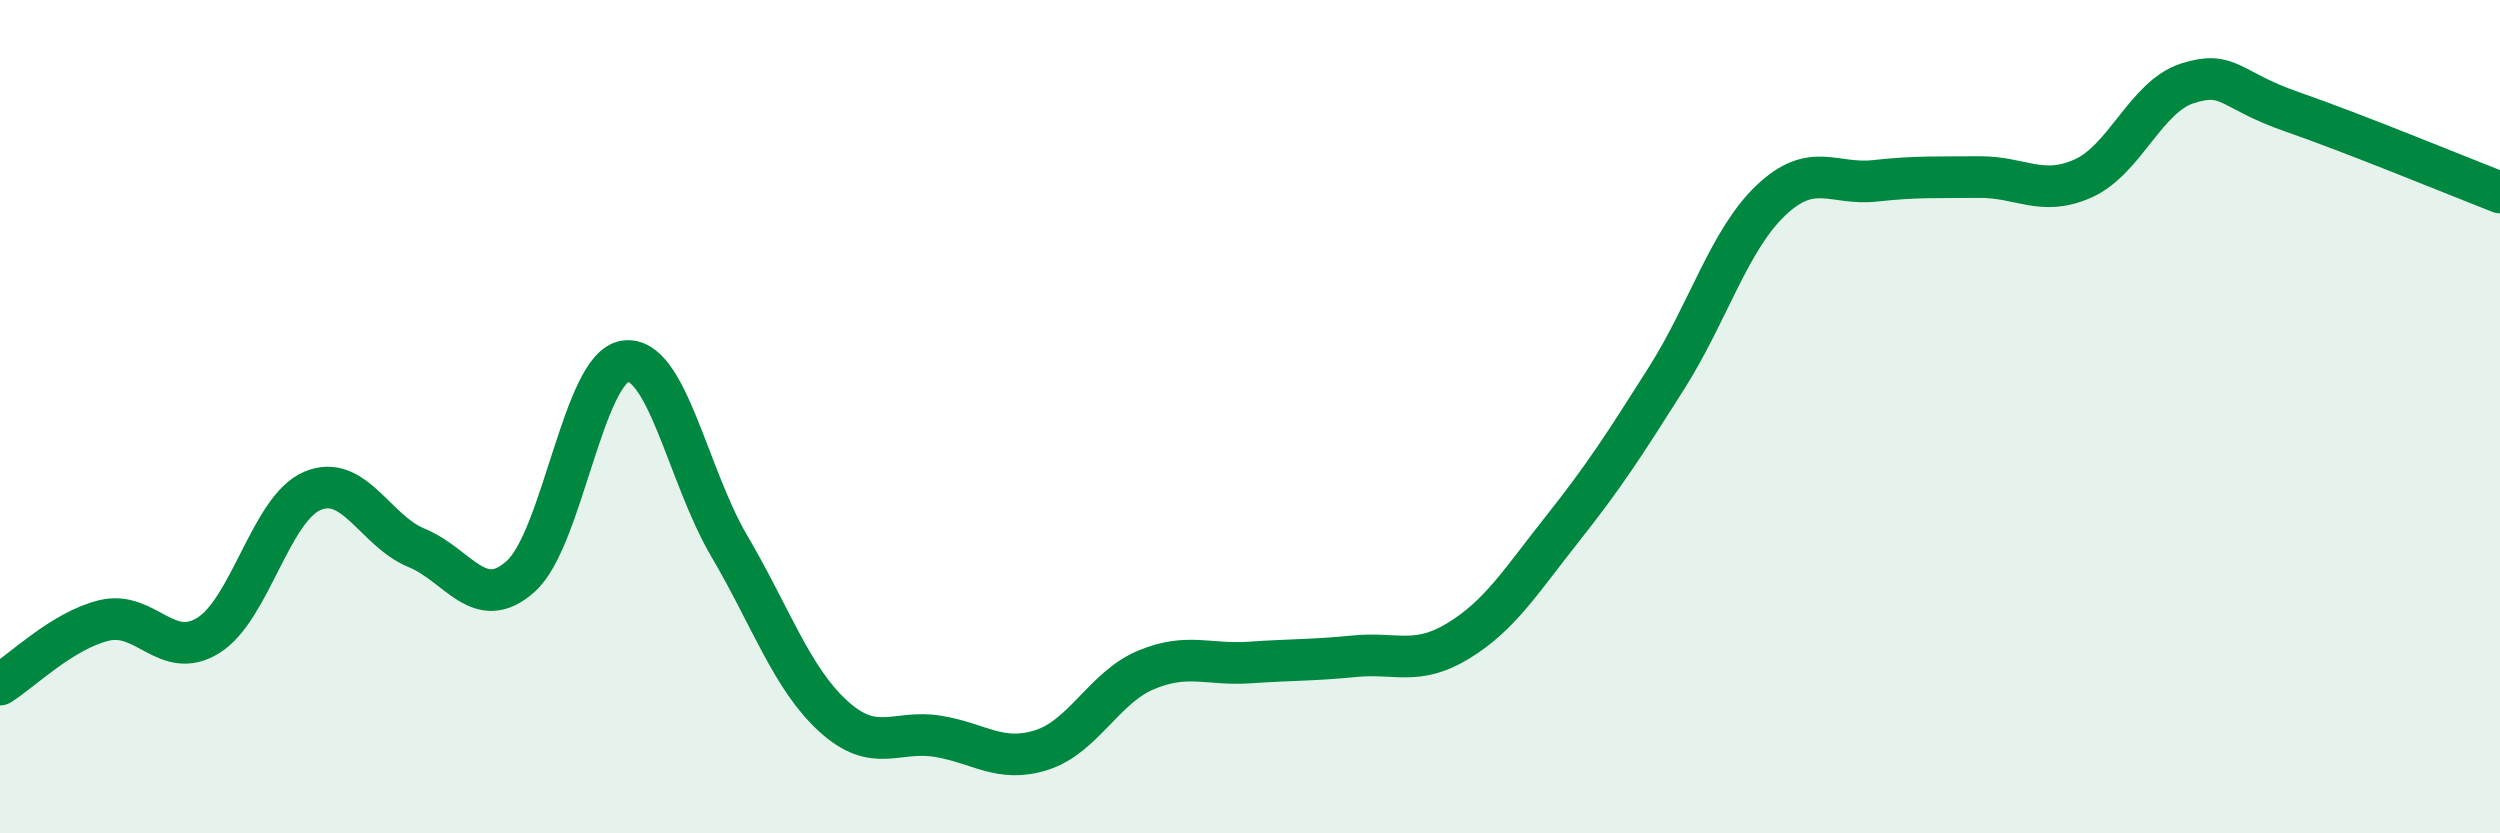 
    <svg width="60" height="20" viewBox="0 0 60 20" xmlns="http://www.w3.org/2000/svg">
      <path
        d="M 0,16.43 C 0.5,16.12 1.5,15.13 2.5,14.89 C 3.5,14.65 4,15.87 5,15.25 C 6,14.63 6.5,12.2 7.5,11.78 C 8.5,11.36 9,12.74 10,13.15 C 11,13.56 11.5,14.73 12.5,13.83 C 13.5,12.93 14,8.82 15,8.67 C 16,8.52 16.5,11.4 17.5,13.1 C 18.5,14.8 19,16.28 20,17.19 C 21,18.1 21.5,17.51 22.5,17.67 C 23.5,17.83 24,18.32 25,18 C 26,17.68 26.5,16.5 27.5,16.08 C 28.5,15.66 29,15.97 30,15.9 C 31,15.83 31.5,15.85 32.5,15.75 C 33.5,15.65 34,15.99 35,15.38 C 36,14.77 36.5,13.95 37.5,12.69 C 38.5,11.43 39,10.65 40,9.07 C 41,7.49 41.5,5.76 42.5,4.81 C 43.5,3.86 44,4.45 45,4.34 C 46,4.23 46.5,4.26 47.5,4.25 C 48.5,4.24 49,4.73 50,4.28 C 51,3.83 51.5,2.32 52.5,2 C 53.5,1.68 53.5,2.16 55,2.68 C 56.5,3.2 59,4.23 60,4.62L60 20L0 20Z"
        fill="#008740"
        opacity="0.1"
        stroke-linecap="round"
        stroke-linejoin="round"
      />
      <path
        d="M 0,16.43 C 0.5,16.12 1.5,15.13 2.5,14.89 C 3.5,14.65 4,15.87 5,15.25 C 6,14.63 6.5,12.2 7.5,11.78 C 8.5,11.36 9,12.74 10,13.15 C 11,13.56 11.5,14.73 12.5,13.83 C 13.5,12.93 14,8.82 15,8.67 C 16,8.52 16.5,11.4 17.5,13.1 C 18.5,14.8 19,16.28 20,17.19 C 21,18.1 21.5,17.51 22.5,17.67 C 23.5,17.83 24,18.32 25,18 C 26,17.68 26.5,16.5 27.5,16.08 C 28.5,15.66 29,15.97 30,15.9 C 31,15.83 31.5,15.85 32.5,15.75 C 33.5,15.65 34,15.99 35,15.38 C 36,14.77 36.5,13.95 37.5,12.69 C 38.5,11.43 39,10.65 40,9.07 C 41,7.49 41.5,5.76 42.5,4.81 C 43.5,3.86 44,4.45 45,4.34 C 46,4.23 46.5,4.26 47.5,4.25 C 48.5,4.24 49,4.73 50,4.28 C 51,3.83 51.5,2.32 52.5,2 C 53.5,1.68 53.5,2.16 55,2.68 C 56.5,3.2 59,4.23 60,4.62"
        stroke="#008740"
        stroke-width="1"
        fill="none"
        stroke-linecap="round"
        stroke-linejoin="round"
      />
    </svg>
  